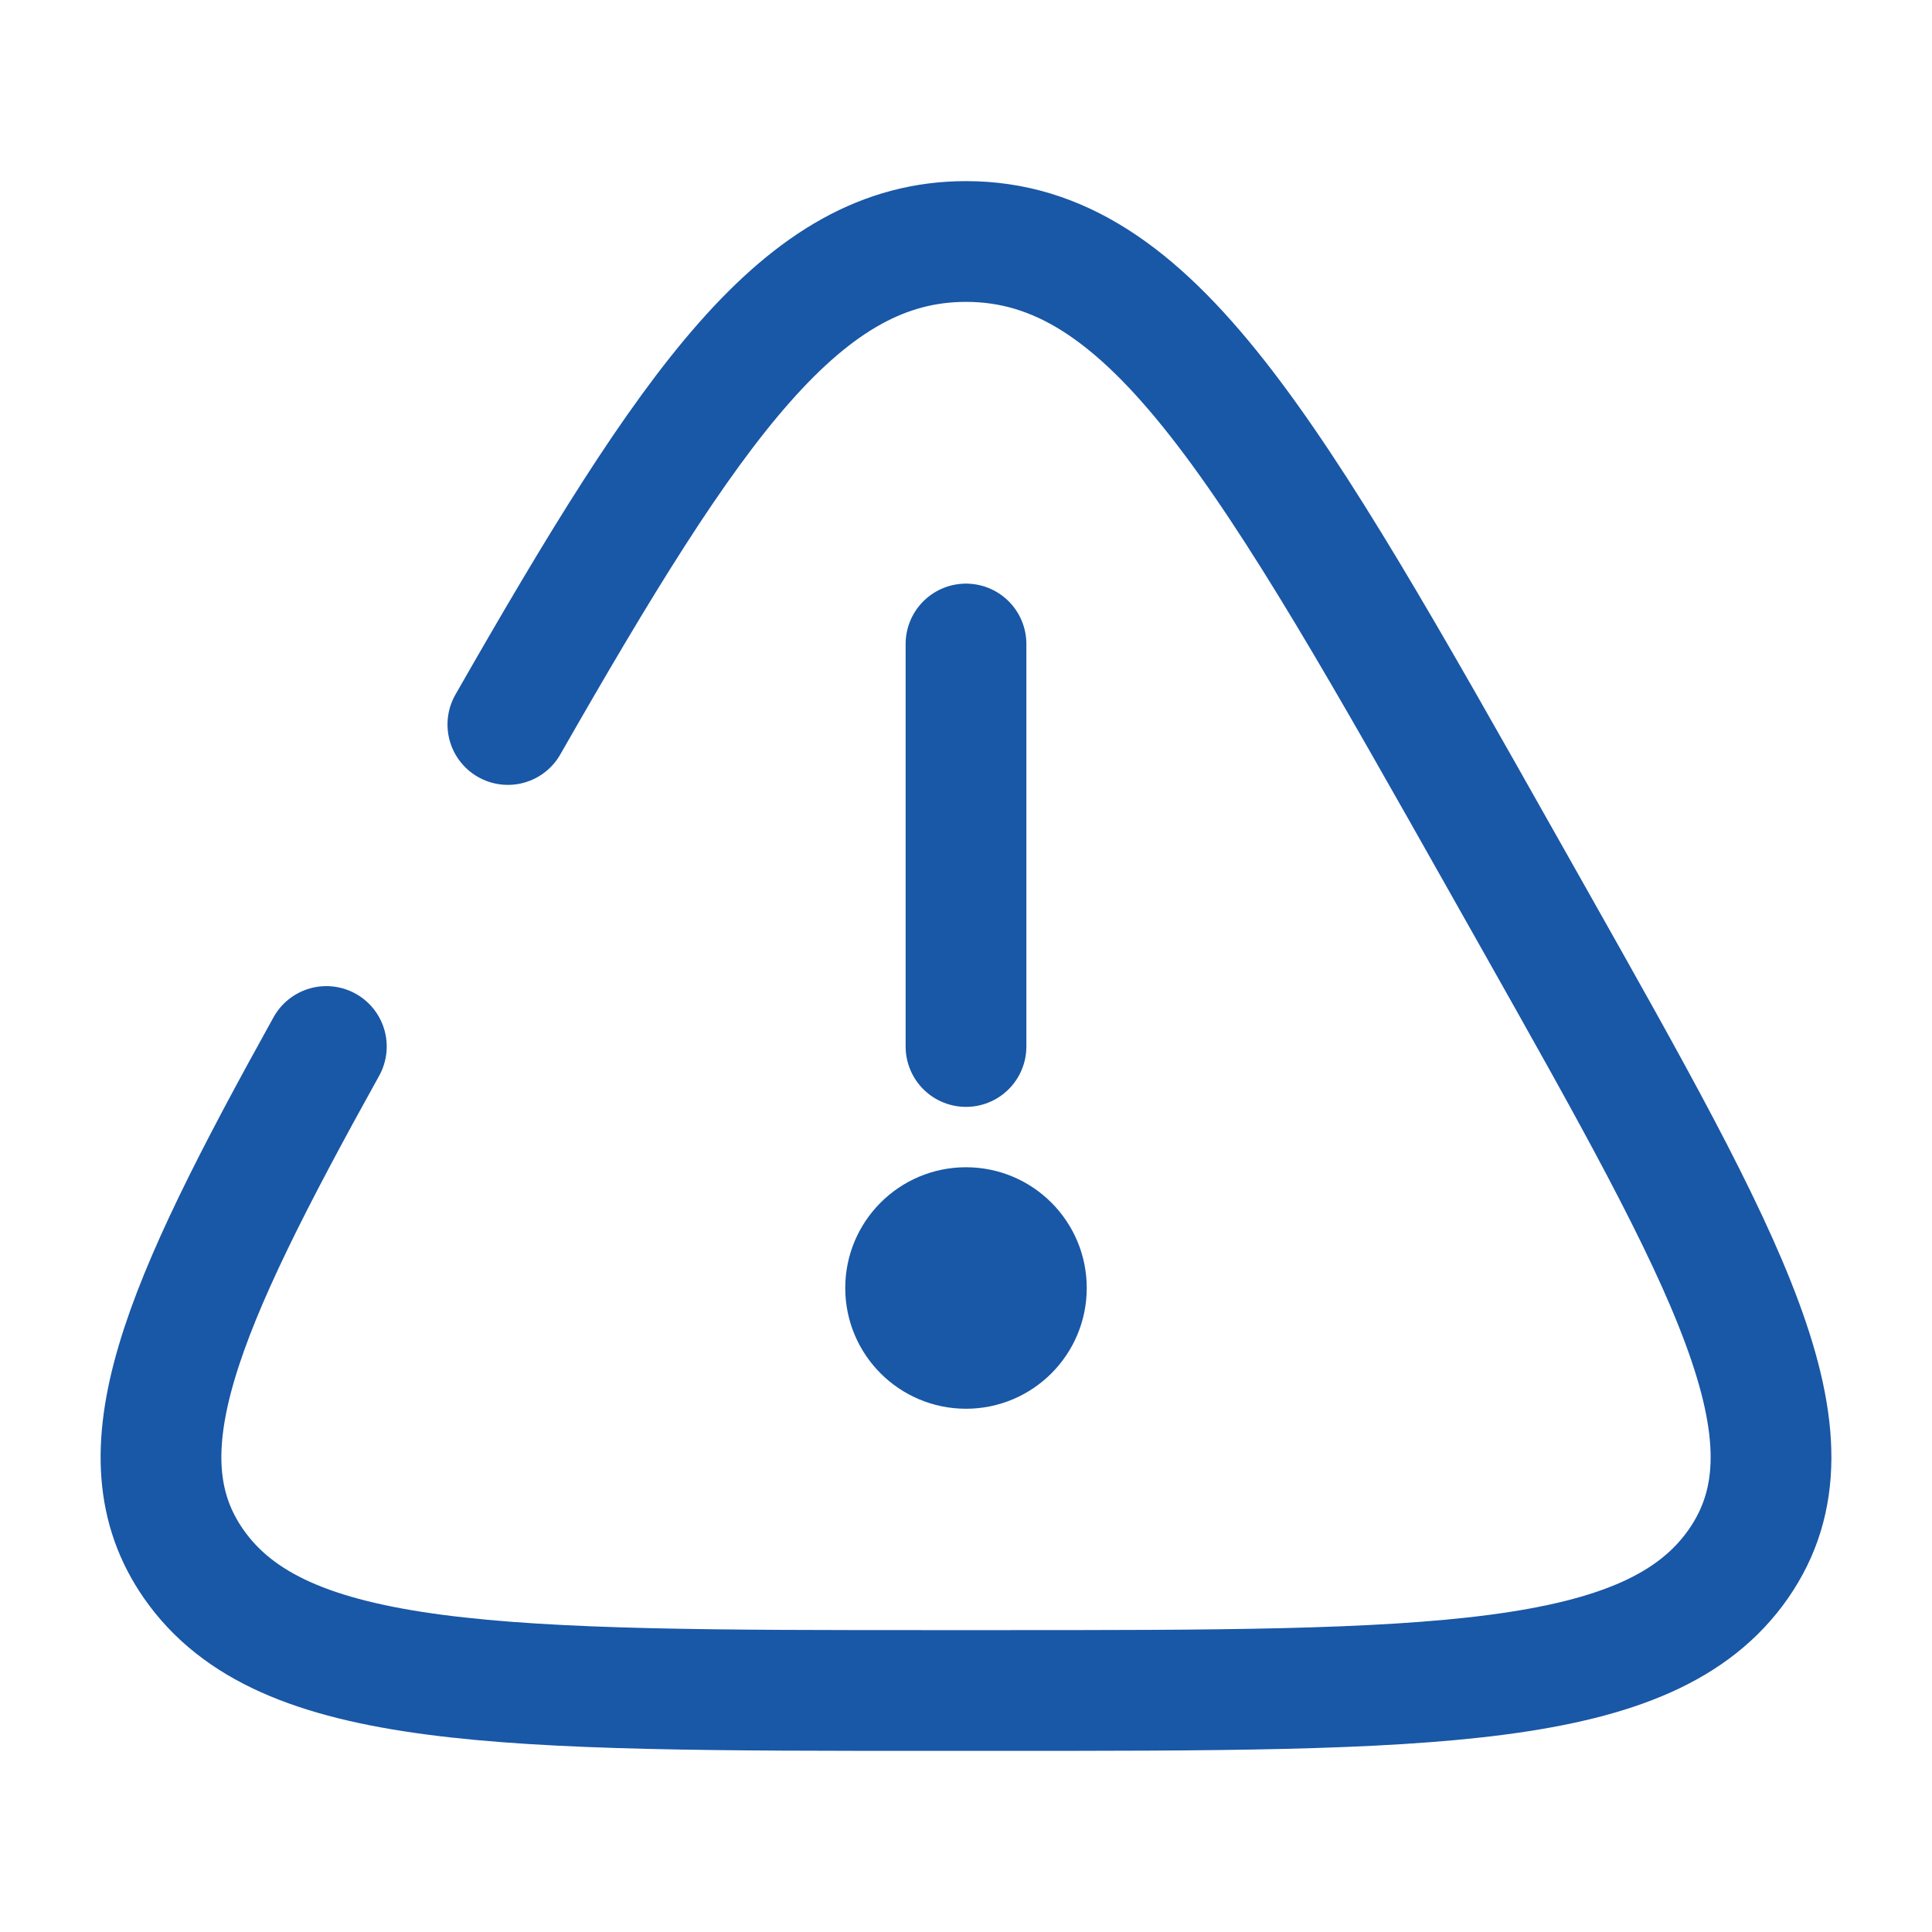 <svg viewBox="0 0 24 24" fill="none" xmlns="http://www.w3.org/2000/svg" stroke="#1957a7"><g id="SVGRepo_bgCarrier" stroke-width="0"></g><g id="SVGRepo_tracerCarrier" stroke-linecap="round" stroke-linejoin="round"></g><g id="SVGRepo_iconCarrier"> <path d="M6.309 9C8.595 5 9.968 3 12 3C14.311 3 15.77 5.587 18.688 10.761L19.052 11.406C21.477 15.706 22.69 17.856 21.594 19.428C20.498 21 17.786 21 12.364 21H11.636C6.214 21 3.502 21 2.406 19.428C1.455 18.064 2.243 16.264 4.054 13" stroke="#1957a7" stroke-width="1.5" stroke-linecap="round"></path> <path d="M12 8V13" stroke="#1957a7" stroke-width="1.5" stroke-linecap="round"></path> <circle cx="12" cy="16" r="1" fill="#1957a7"></circle> </g></svg>